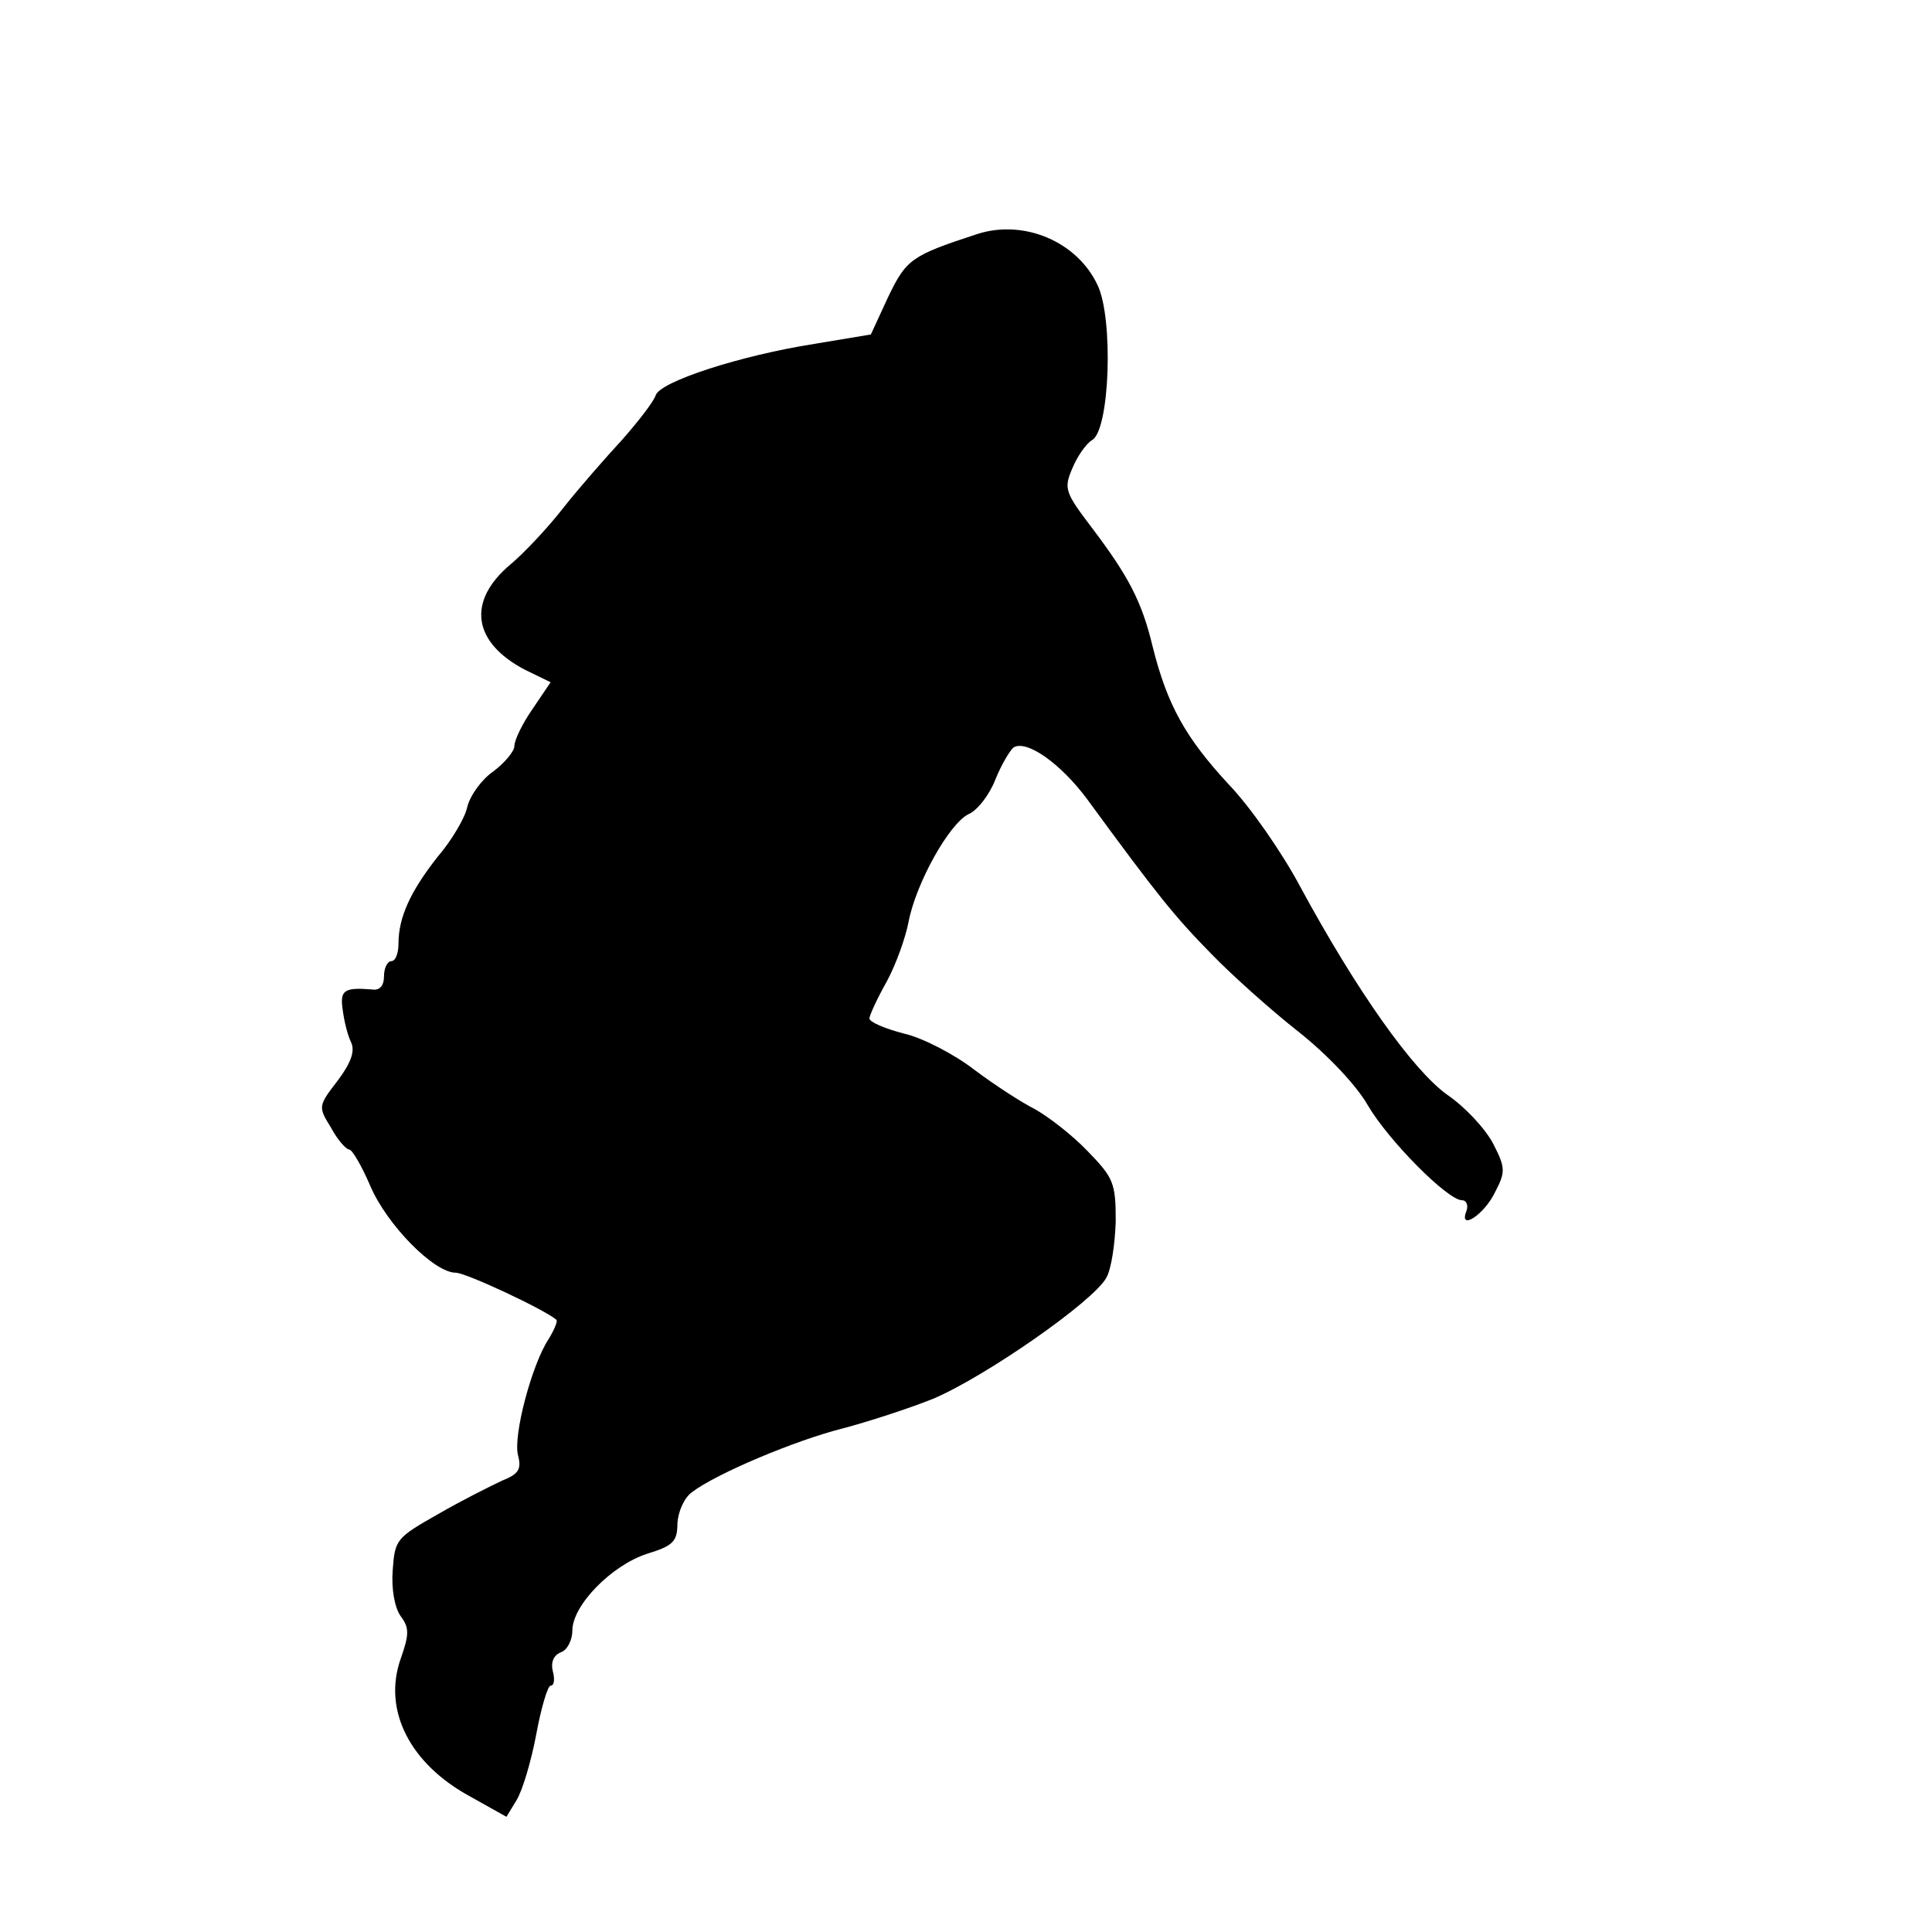 <?xml version="1.0" standalone="no"?>
<!DOCTYPE svg PUBLIC "-//W3C//DTD SVG 20010904//EN"
 "http://www.w3.org/TR/2001/REC-SVG-20010904/DTD/svg10.dtd">
<svg version="1.0" xmlns="http://www.w3.org/2000/svg"
 width="16pt" height="16pt" viewBox="0 0 16 16"
 preserveAspectRatio="xMidYMid meet">
<g transform="translate(0,16) scale(0.006,-0.006)"
fill="#000000" stroke="none">
<path d="M1350 2344 c-92 -30 -99 -35 -124 -87 l-24 -52 -78 -13 c-102 -16
-213 -52 -219 -71 -3 -9 -24 -36 -46 -61 -23 -25 -60 -67 -82 -95 -21 -27 -54
-62 -72 -77 -61 -51 -53 -108 20 -146 l35 -17 -25 -37 c-14 -20 -25 -43 -25
-51 0 -7 -13 -23 -29 -35 -16 -11 -32 -33 -36 -49 -3 -15 -22 -47 -41 -69 -37
-47 -54 -83 -54 -120 0 -13 -4 -24 -10 -24 -5 0 -10 -9 -10 -21 0 -13 -6 -20
-17 -18 -38 3 -44 -1 -40 -28 2 -16 7 -36 12 -46 5 -12 -1 -28 -19 -52 -27
-35 -27 -36 -9 -65 9 -17 21 -30 25 -30 4 0 17 -22 29 -50 23 -54 88 -120 118
-120 14 0 123 -51 139 -65 2 -2 -3 -14 -11 -27 -23 -35 -49 -133 -42 -160 5
-19 1 -26 -22 -35 -15 -7 -55 -27 -88 -46 -58 -33 -60 -35 -63 -78 -2 -26 3
-52 11 -63 12 -16 12 -25 0 -59 -25 -71 13 -145 96 -190 l50 -28 14 23 c8 13
20 53 27 90 7 38 16 68 20 68 5 0 6 9 3 20 -3 12 1 22 11 26 9 3 16 17 16 30
0 35 54 90 103 106 36 11 42 17 42 42 1 16 9 35 20 43 34 26 144 72 208 88 34
9 90 27 125 41 71 30 221 134 239 167 7 12 12 47 13 78 0 53 -3 60 -39 97 -22
23 -55 48 -73 58 -18 9 -55 33 -83 54 -27 21 -71 44 -97 50 -27 7 -48 16 -48
21 0 4 11 28 24 51 13 24 26 61 30 82 10 53 56 136 83 149 12 5 29 27 37 48 8
20 20 40 25 44 18 11 65 -22 102 -72 98 -134 121 -162 171 -213 29 -30 84 -79
121 -108 39 -31 79 -73 95 -101 28 -48 110 -131 130 -131 6 0 9 -7 6 -15 -11
-28 25 -5 40 27 14 27 14 33 -3 66 -11 21 -39 51 -64 68 -47 34 -124 142 -203
288 -24 45 -68 109 -99 141 -59 64 -84 109 -104 189 -15 63 -34 98 -83 163
-38 50 -40 55 -28 83 7 17 19 34 27 39 25 13 30 168 8 214 -28 60 -101 91
-165 71z"/>
</g>
</svg>
